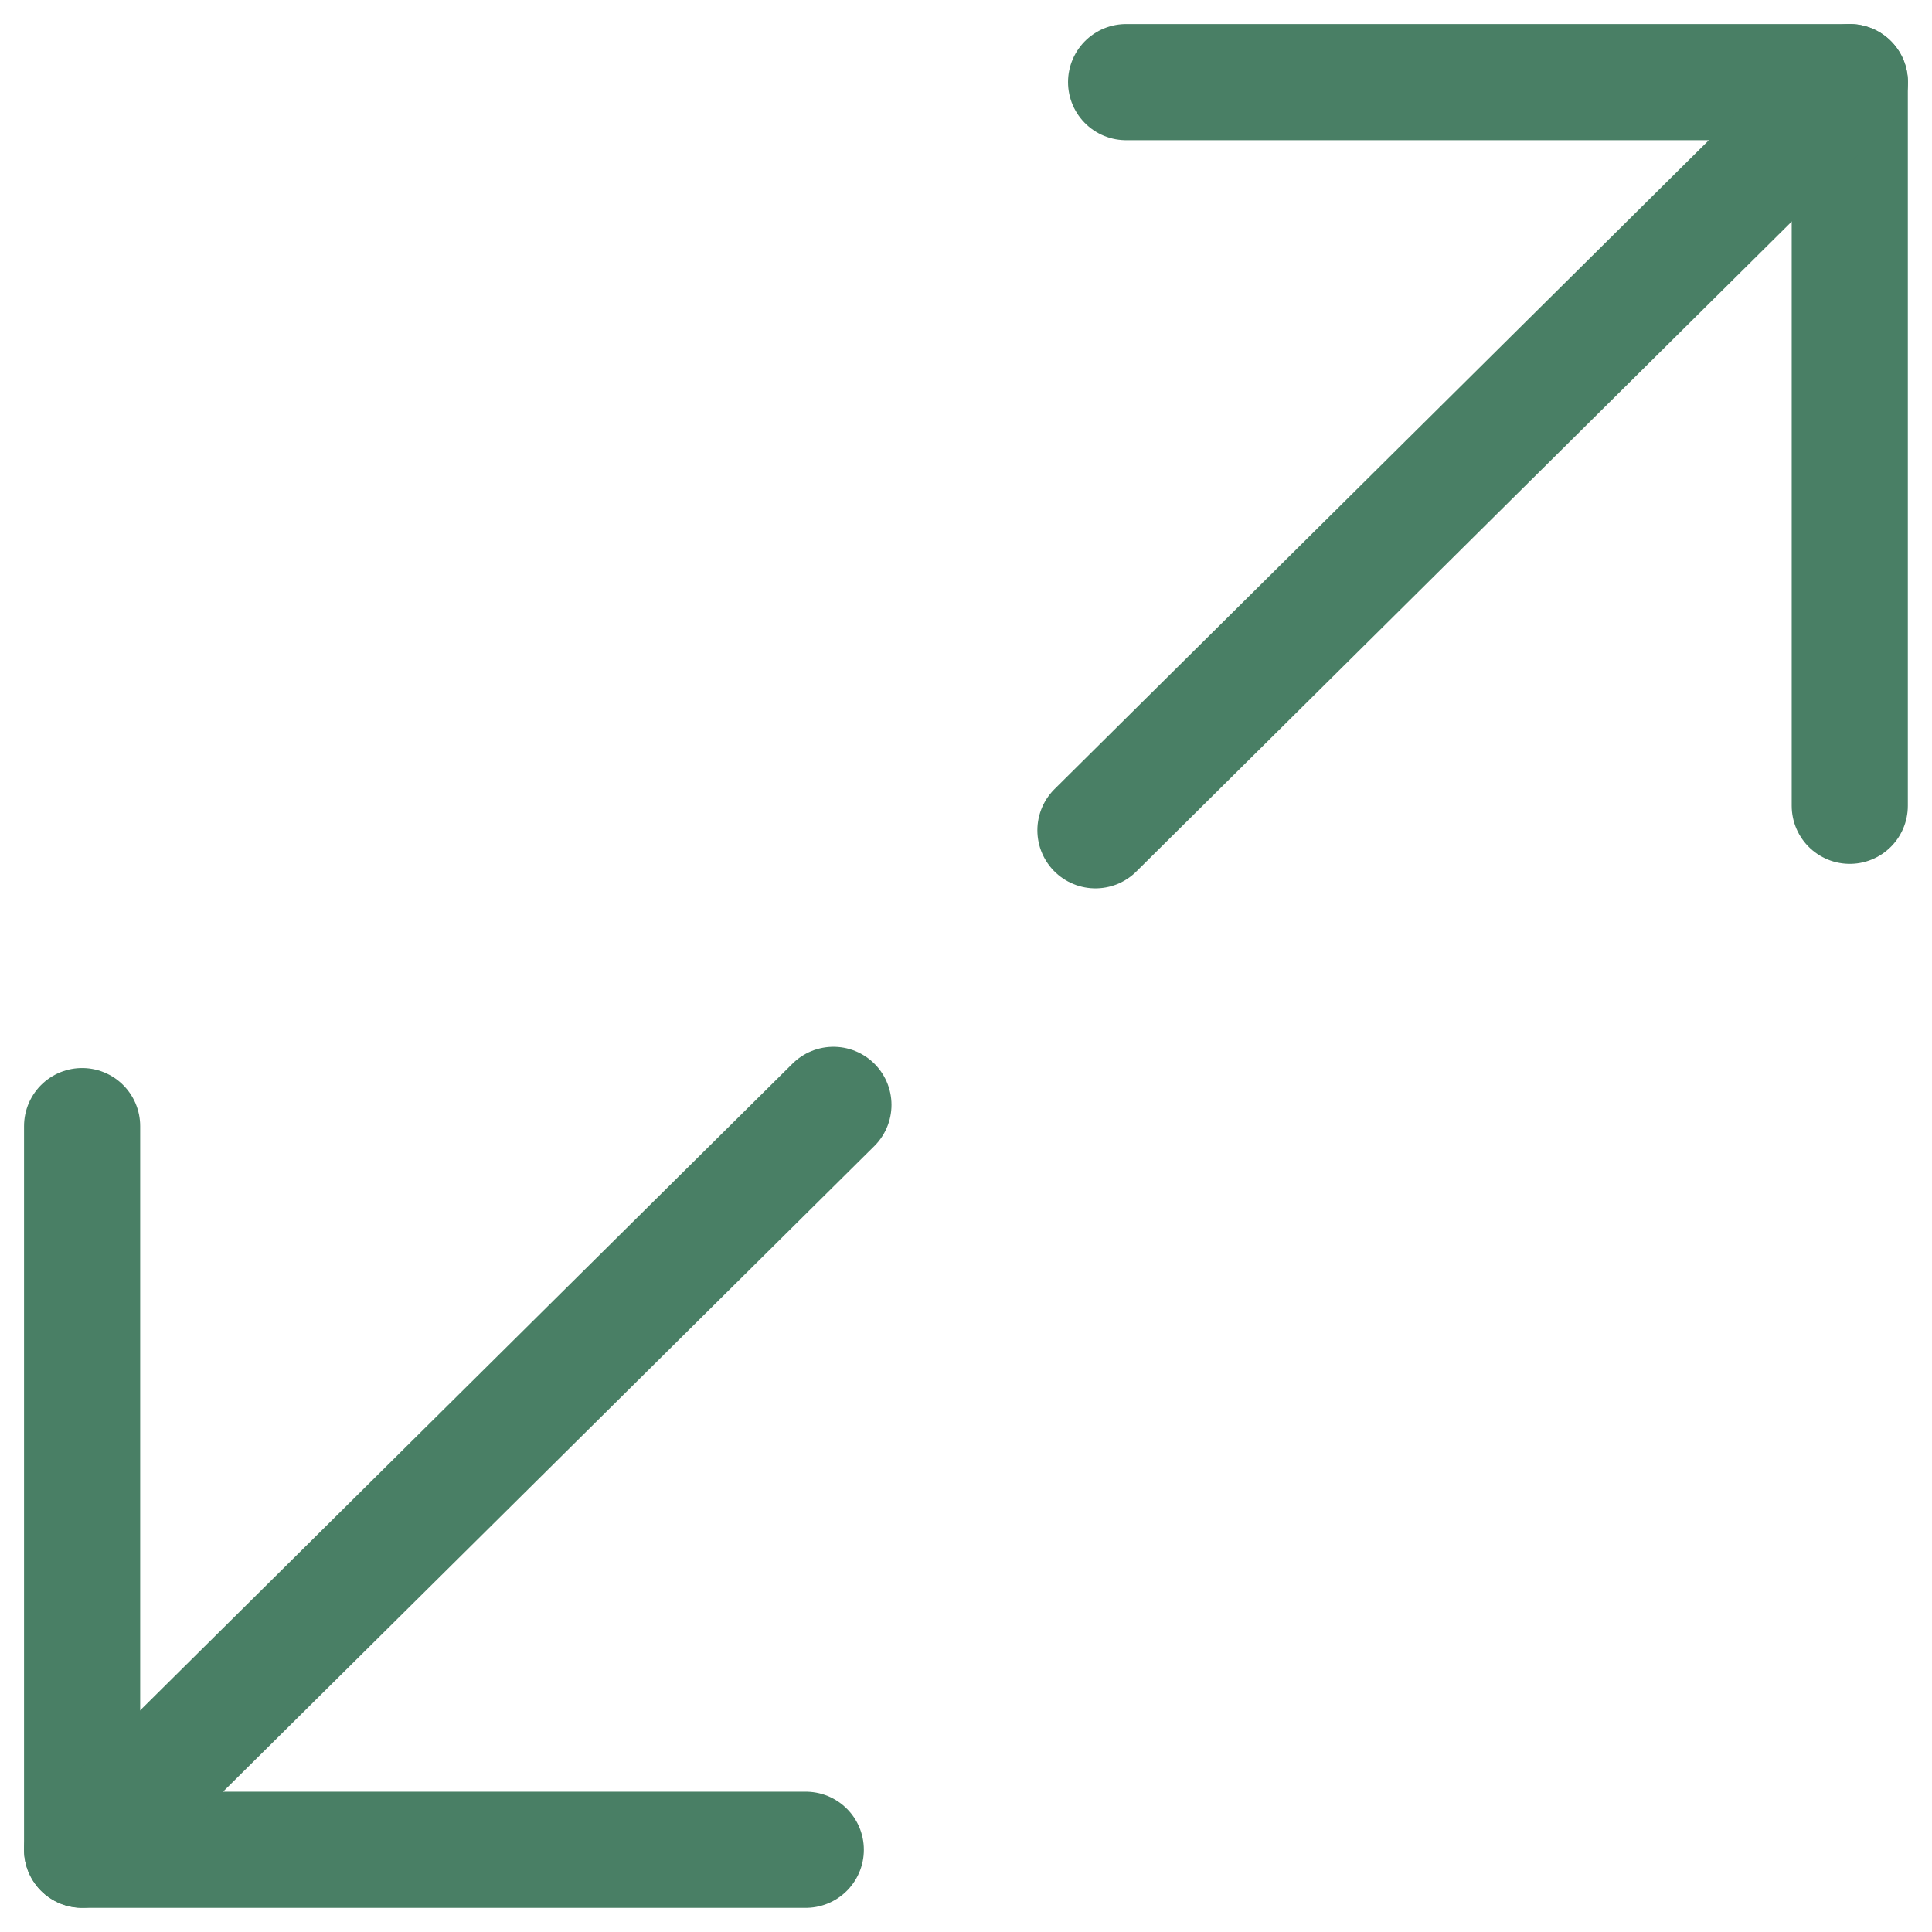 <svg xmlns="http://www.w3.org/2000/svg" width="16.635" height="16.635" viewBox="0 0 16.635 16.635">
  <g id="icon_area" transform="translate(0.707 0.707)">
    <g id="size" transform="translate(0 0)">
      <path id="Rectangle_20" data-name="Rectangle 20" d="M11.747,0V11.747H0V0Z" transform="translate(1.737 1.737)" fill="none"/>
      <g id="Icon_feather-maximize-2" data-name="Icon feather-maximize-2">
        <path id="Path_1" data-name="Path 1" d="M0,0H6.231V6.231" transform="translate(8.989)" fill="none" stroke="#497f65" stroke-linecap="round" stroke-linejoin="round" stroke-width="1" stroke-dasharray="0 0"/>
        <path id="Path_2" data-name="Path 2" d="M6.231,6.231H0V0" transform="translate(0 8.989)" fill="none" stroke="#497f65" stroke-linecap="round" stroke-linejoin="round" stroke-width="1" stroke-dasharray="0 0"/>
        <path id="Path_3" data-name="Path 3" d="M7.208,0,.712,6.442" transform="translate(8.013)" fill="none" stroke="#497f65" stroke-linecap="round" stroke-linejoin="round" stroke-width="1" stroke-dasharray="0 0"/>
        <path id="Path_4" data-name="Path 4" d="M0,7.2,6.469.787" transform="translate(0 8.019)" fill="none" stroke="#497f65" stroke-linecap="round" stroke-linejoin="round" stroke-width="1" stroke-dasharray="0 0"/>
      </g>
    </g>
  </g>
</svg>
